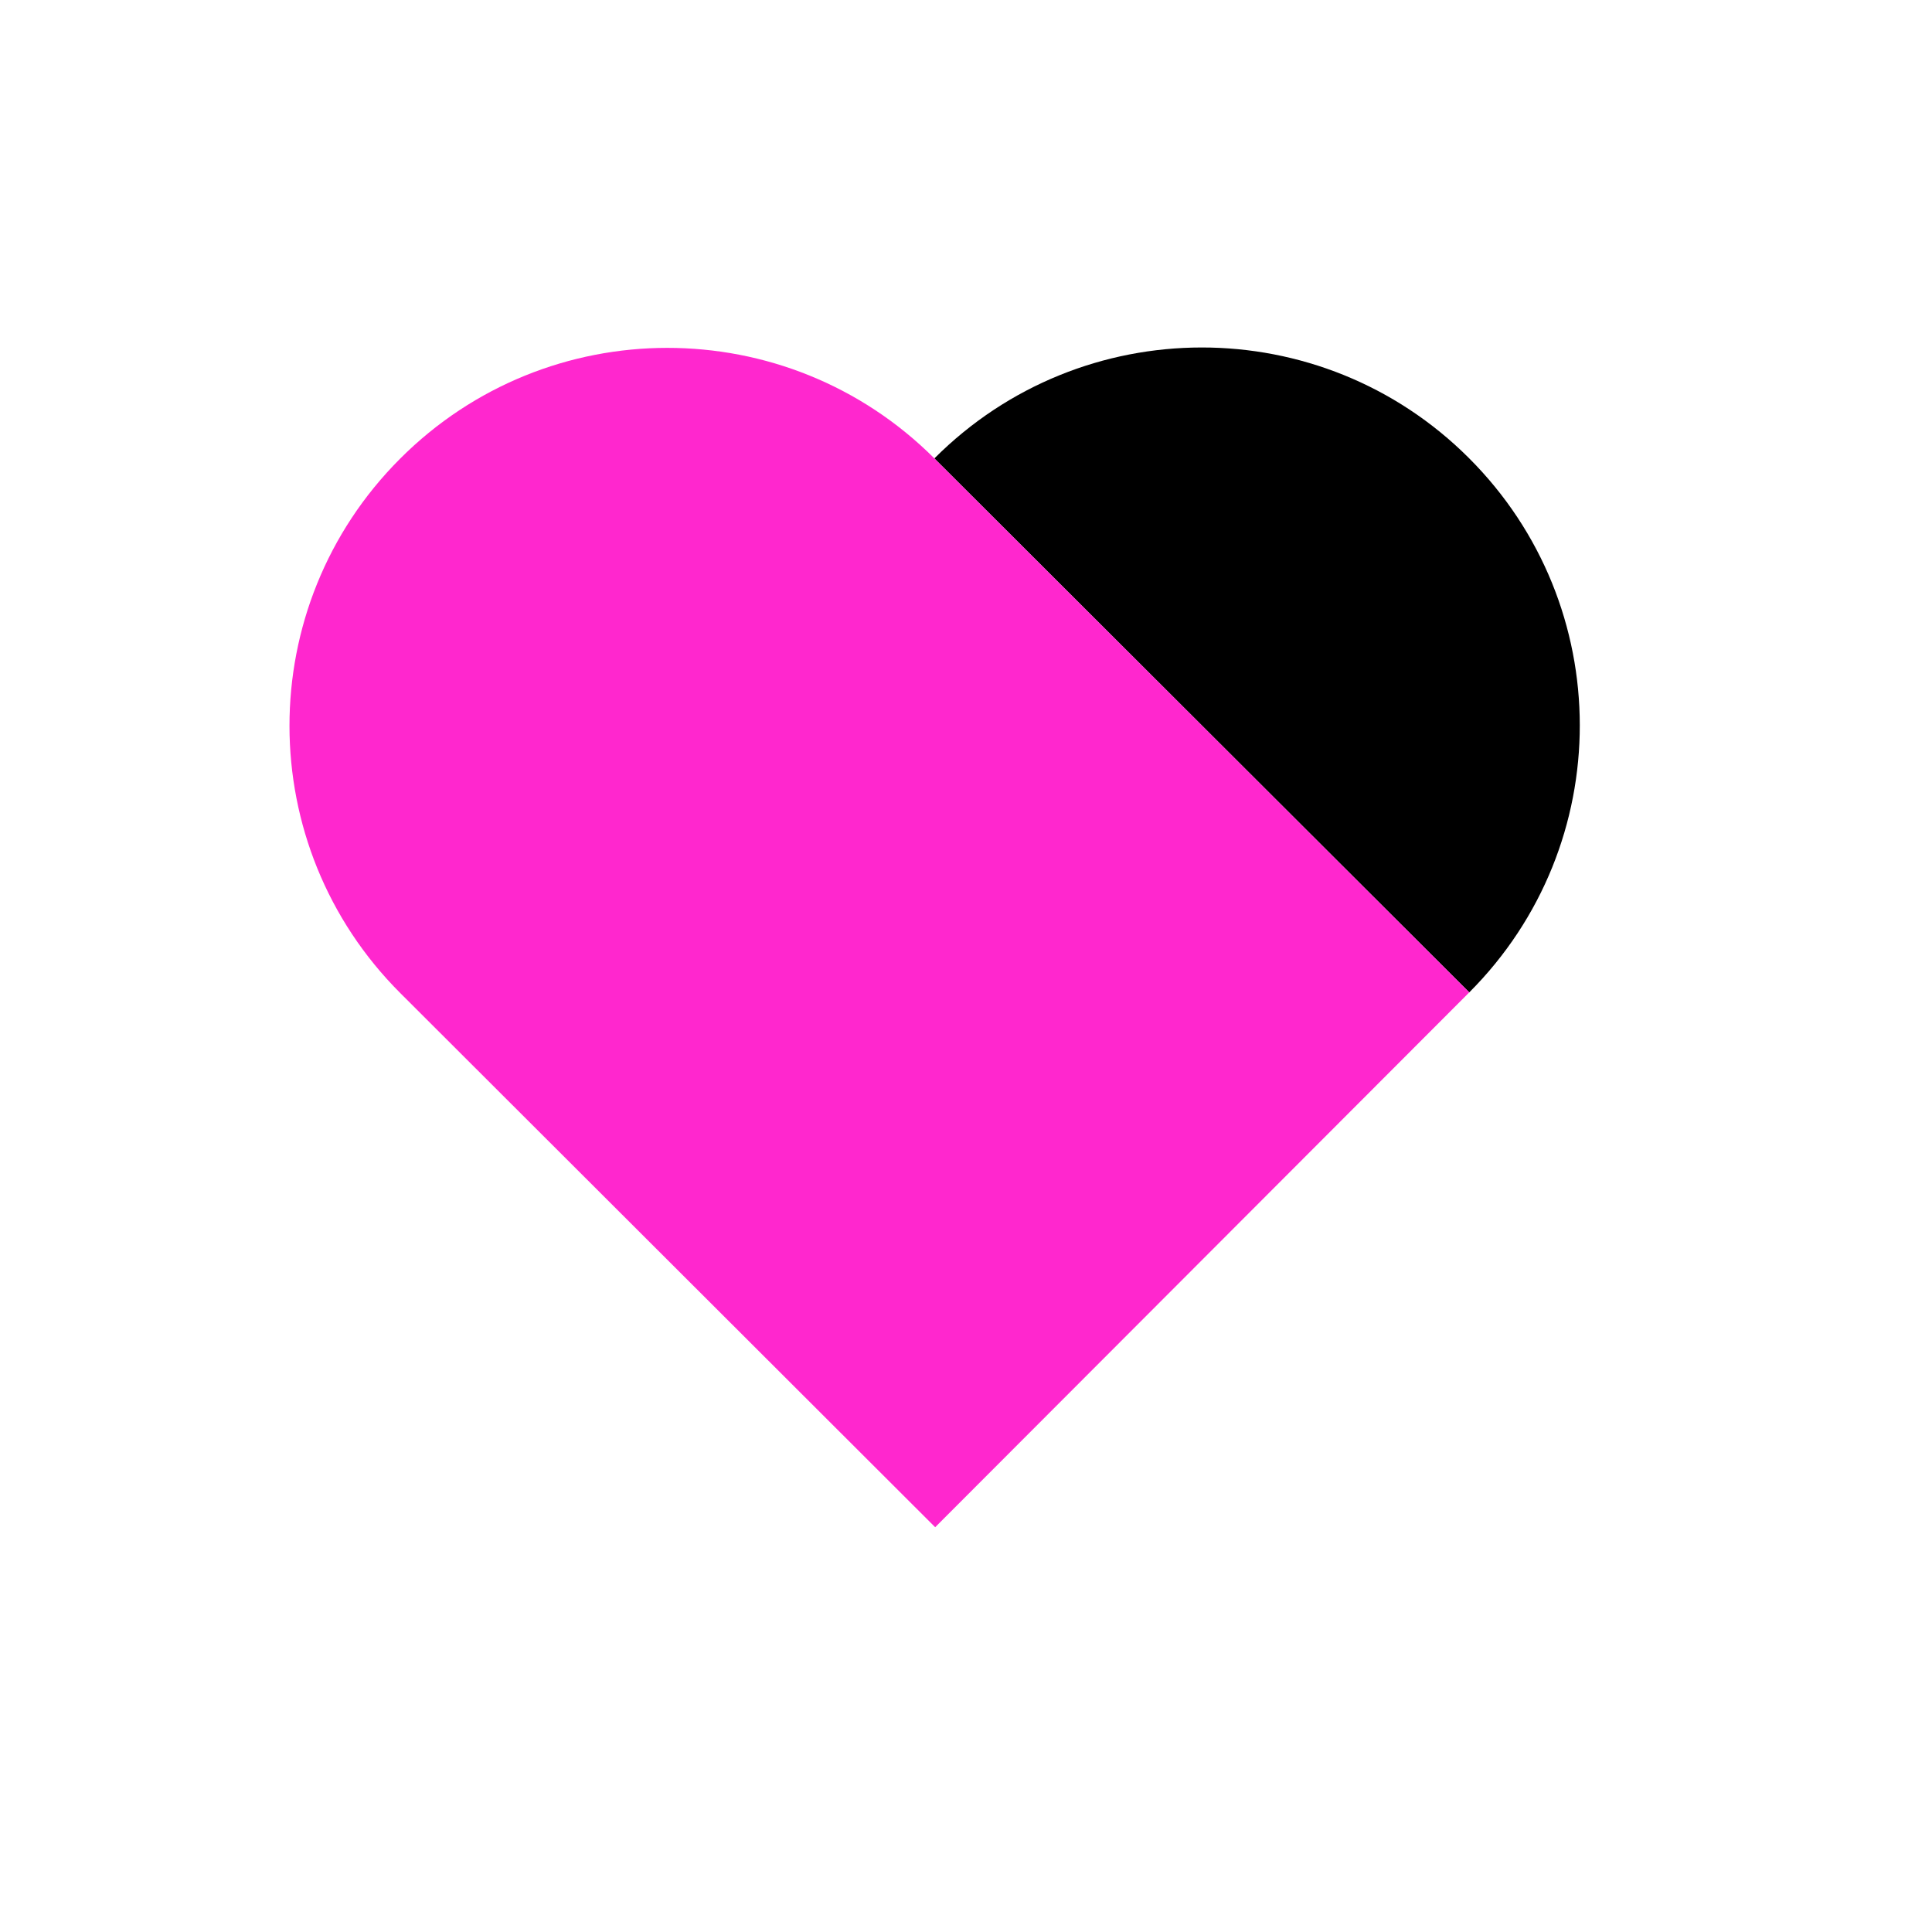 <svg width="41" height="41" viewBox="0 0 41 41" fill="none" xmlns="http://www.w3.org/2000/svg">
<path d="M31.18 21.06L19.829 9.728C22.96 6.593 28.038 6.589 31.171 9.719C34.307 12.849 34.311 17.926 31.18 21.06Z" fill="black"/>
<path d="M31.18 21.06L19.846 32.41L8.497 21.077C5.362 17.947 5.358 12.869 8.489 9.736C11.618 6.601 16.695 6.597 19.829 9.728L31.18 21.06Z" fill="#FF27CE"/>
</svg>
